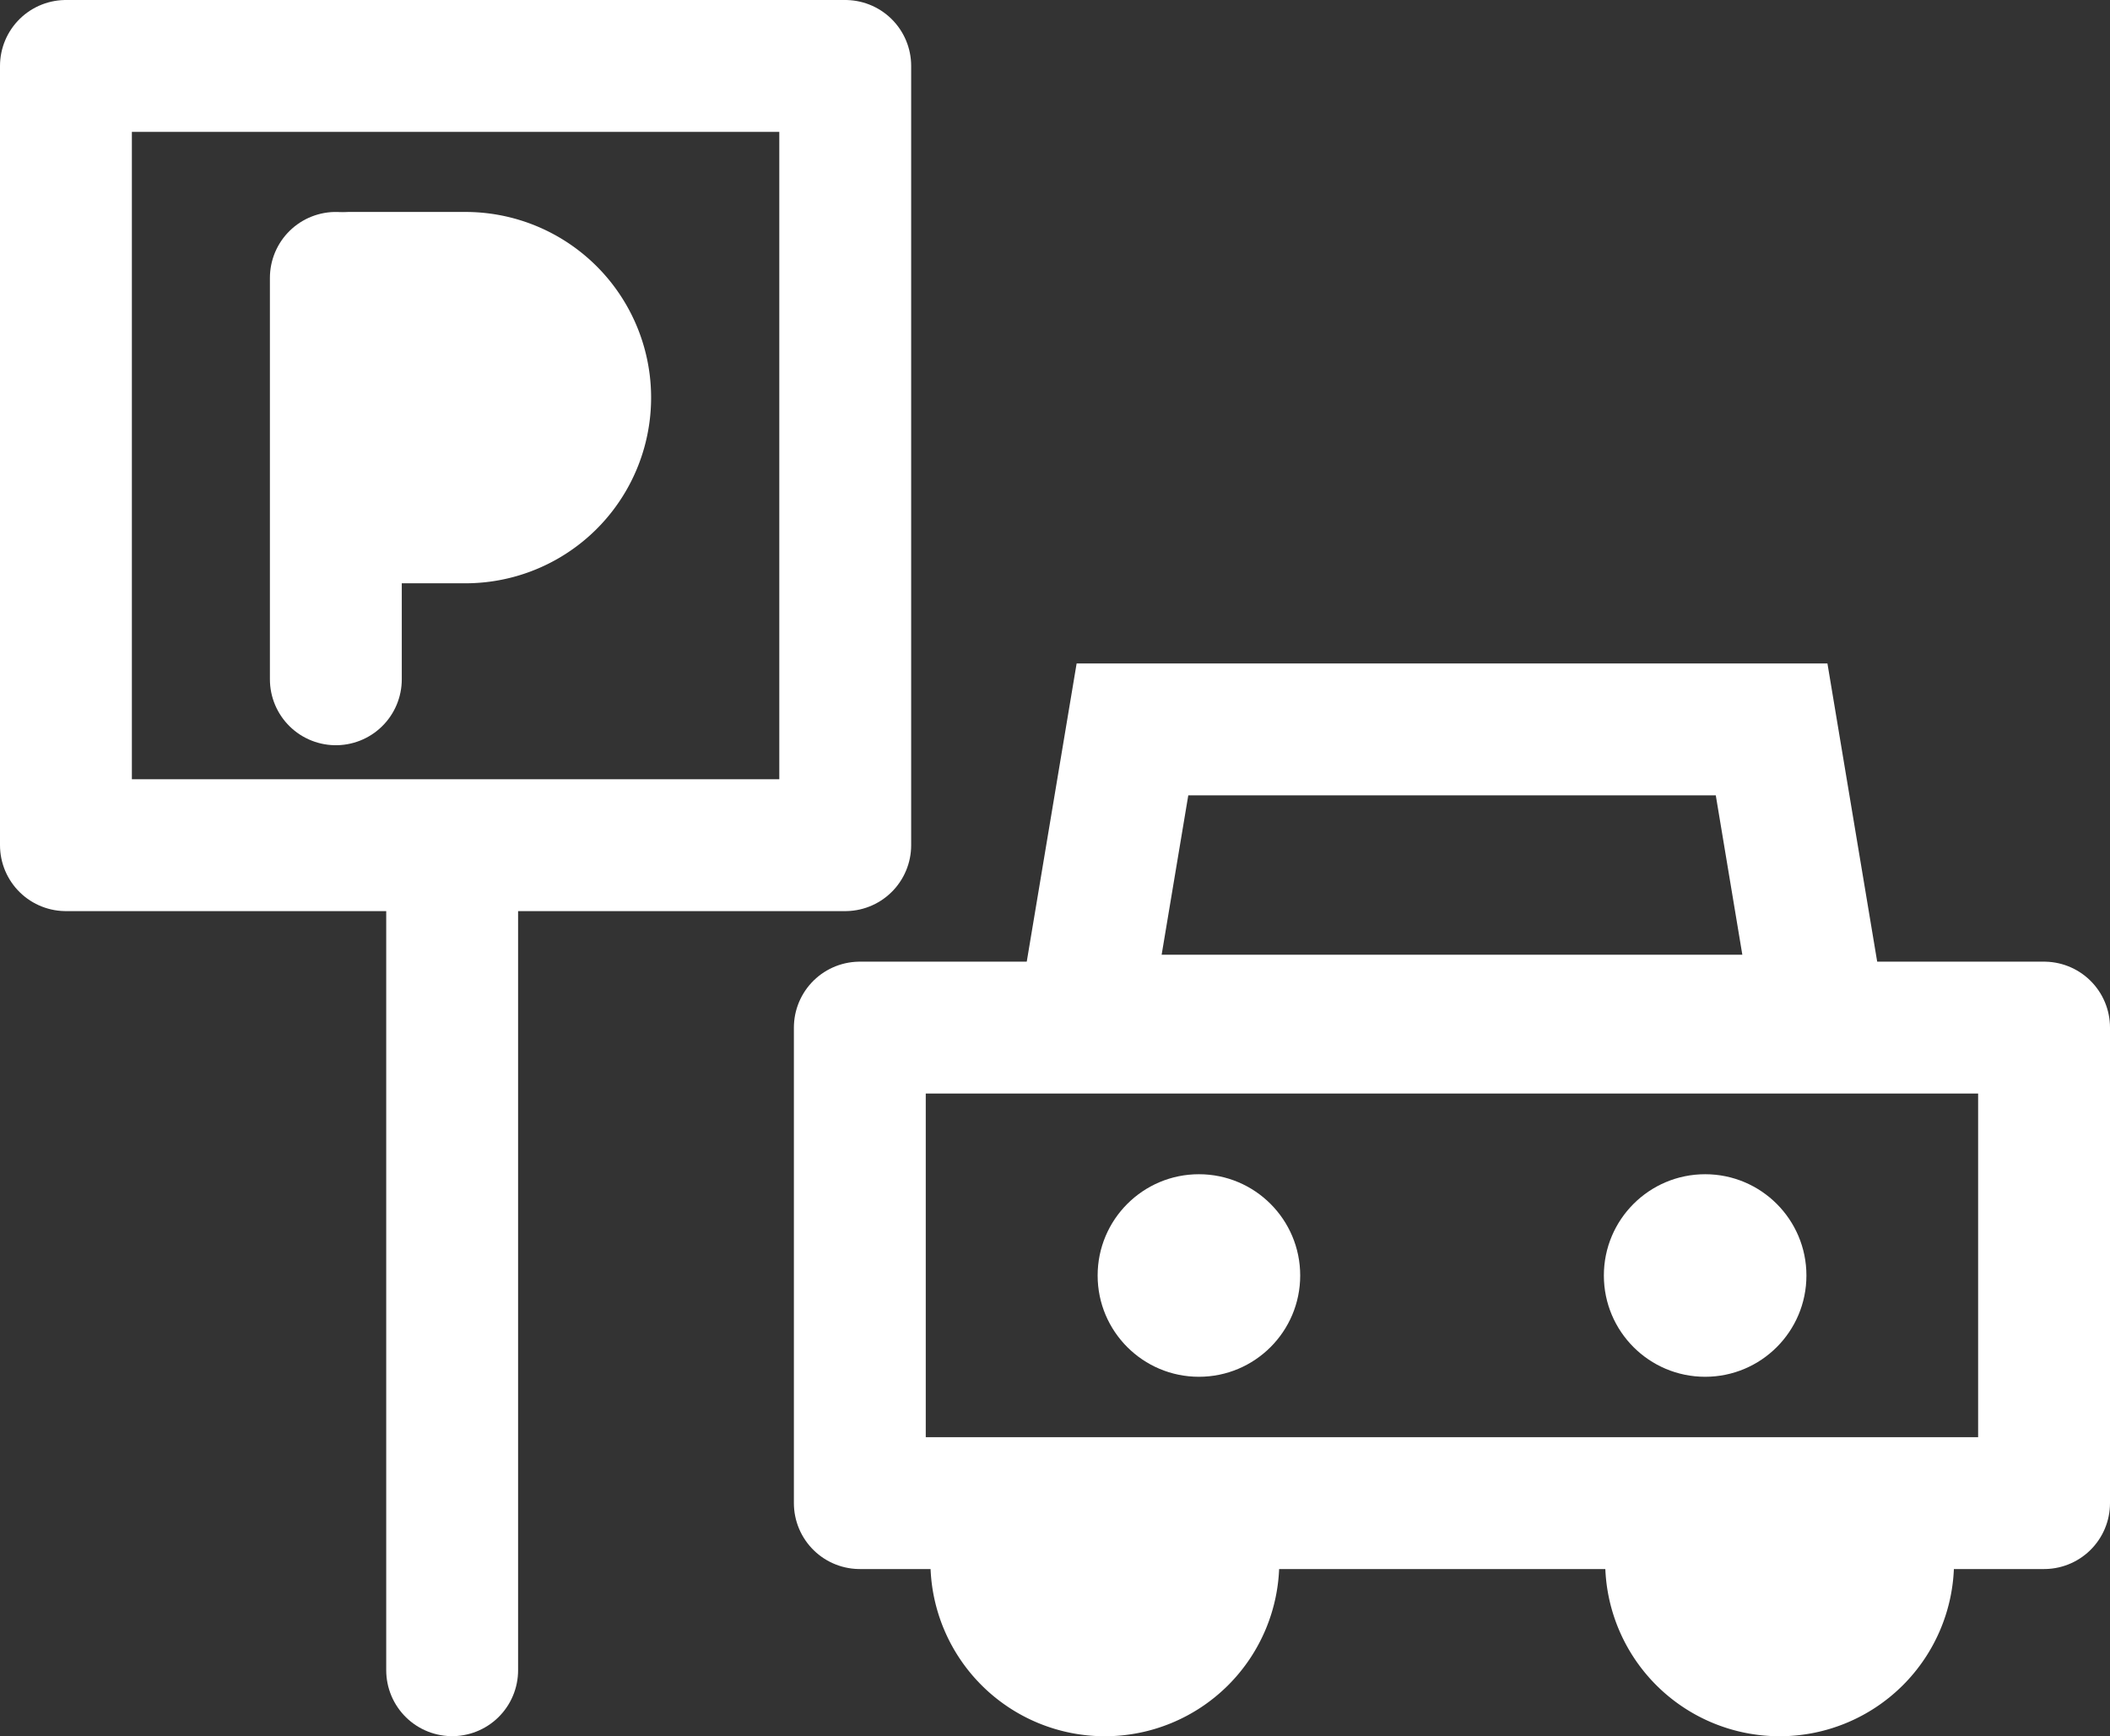 <svg xmlns="http://www.w3.org/2000/svg" width="24" height="19.75" viewBox="0 0 24 19.75">
  <rect x="0" y="0" width="24" height="19.75" fill="#333333" stroke="none"/>
  <g id="グループ_1563" data-name="グループ 1563" transform="translate(-151 -371)">
    <g id="長方形_1655" data-name="長方形 1655" transform="translate(151 371)" fill="none" stroke="#fff" stroke-linecap="round" stroke-linejoin="round" stroke-width="1.5">
      <rect width="10.364" height="10.364" stroke="none"/>
      <rect x="0.75" y="0.75" width="8.864" height="8.864" fill="none"/>
    </g>
    <line id="線_288" data-name="線 288" y2="9.212" transform="translate(156.143 380.787)" fill="none" stroke="#fff" stroke-linecap="round" stroke-width="1.5"/>
    <g id="長方形_1656" data-name="長方形 1656" transform="translate(160.03 381.939)" fill="none" stroke="#fff" stroke-linecap="round" stroke-linejoin="round" stroke-width="1.5">
      <rect width="14.97" height="6.909" stroke="none"/>
      <rect x="0.75" y="0.75" width="13.47" height="5.409" fill="none"/>
    </g>
    <g id="パス_7917" data-name="パス 7917" transform="translate(162.441 378.547)" fill="none" stroke-linecap="round" stroke-linejoin="round">
      <path d="M.805,0h8.54l.8,4.813H0Z" stroke="none"/>
      <path d="M 2.075 1.5 L 1.772 3.313 L 8.377 3.313 L 8.075 1.5 L 2.075 1.5 M 0.805 3.337860107421875e-06 L 9.345 3.337860107421875e-06 L 10.148 4.813 L -3.814697265625e-06 4.813 L 0.805 3.337860107421875e-06 Z" stroke="none" fill="#fff"/>
    </g>
    <g id="グループ_1560" data-name="グループ 1560" transform="translate(163.485 384.357)">
      <circle id="楕円形_120" data-name="楕円形 120" cx="1.152" cy="1.152" r="1.152" fill="#fff"/>
      <circle id="楕円形_121" data-name="楕円形 121" cx="1.152" cy="1.152" r="1.152" transform="translate(5.758)" fill="#fff"/>
    </g>
    <g id="グループ_1561" data-name="グループ 1561" transform="translate(162.333 388.766)">
      <path id="パス_7915" data-name="パス 7915" d="M2.968,0A1.234,1.234,0,0,1,1.734,1.234,1.234,1.234,0,0,1,.5,0" transform="translate(-0.5)" fill="#fff" stroke="#fff" stroke-linecap="round" stroke-linejoin="round" stroke-miterlimit="10" stroke-width="1.5"/>
      <path id="パス_7916" data-name="パス 7916" d="M2.968,0A1.234,1.234,0,0,1,1.734,1.234,1.234,1.234,0,0,1,.5,0" transform="translate(7.175)" fill="#fff" stroke="#fff" stroke-linecap="round" stroke-linejoin="round" stroke-miterlimit="10" stroke-width="1.5"/>
    </g>
    <g id="グループ_1562" data-name="グループ 1562" transform="translate(154.82 374.161)">
      <path id="パス_7919" data-name="パス 7919" d="M3.914.5H5.233a1.362,1.362,0,0,1,0,2.724H3.914" transform="translate(-3.759 -0.5)" fill="#fff" stroke="#fff" stroke-linecap="round" stroke-linejoin="round" stroke-miterlimit="10" stroke-width="1.5"/>
      <line id="線_289" data-name="線 289" y2="4.566" fill="none" stroke="#fff" stroke-linecap="round" stroke-width="1.5"/>
    </g>
  </g>
</svg>
